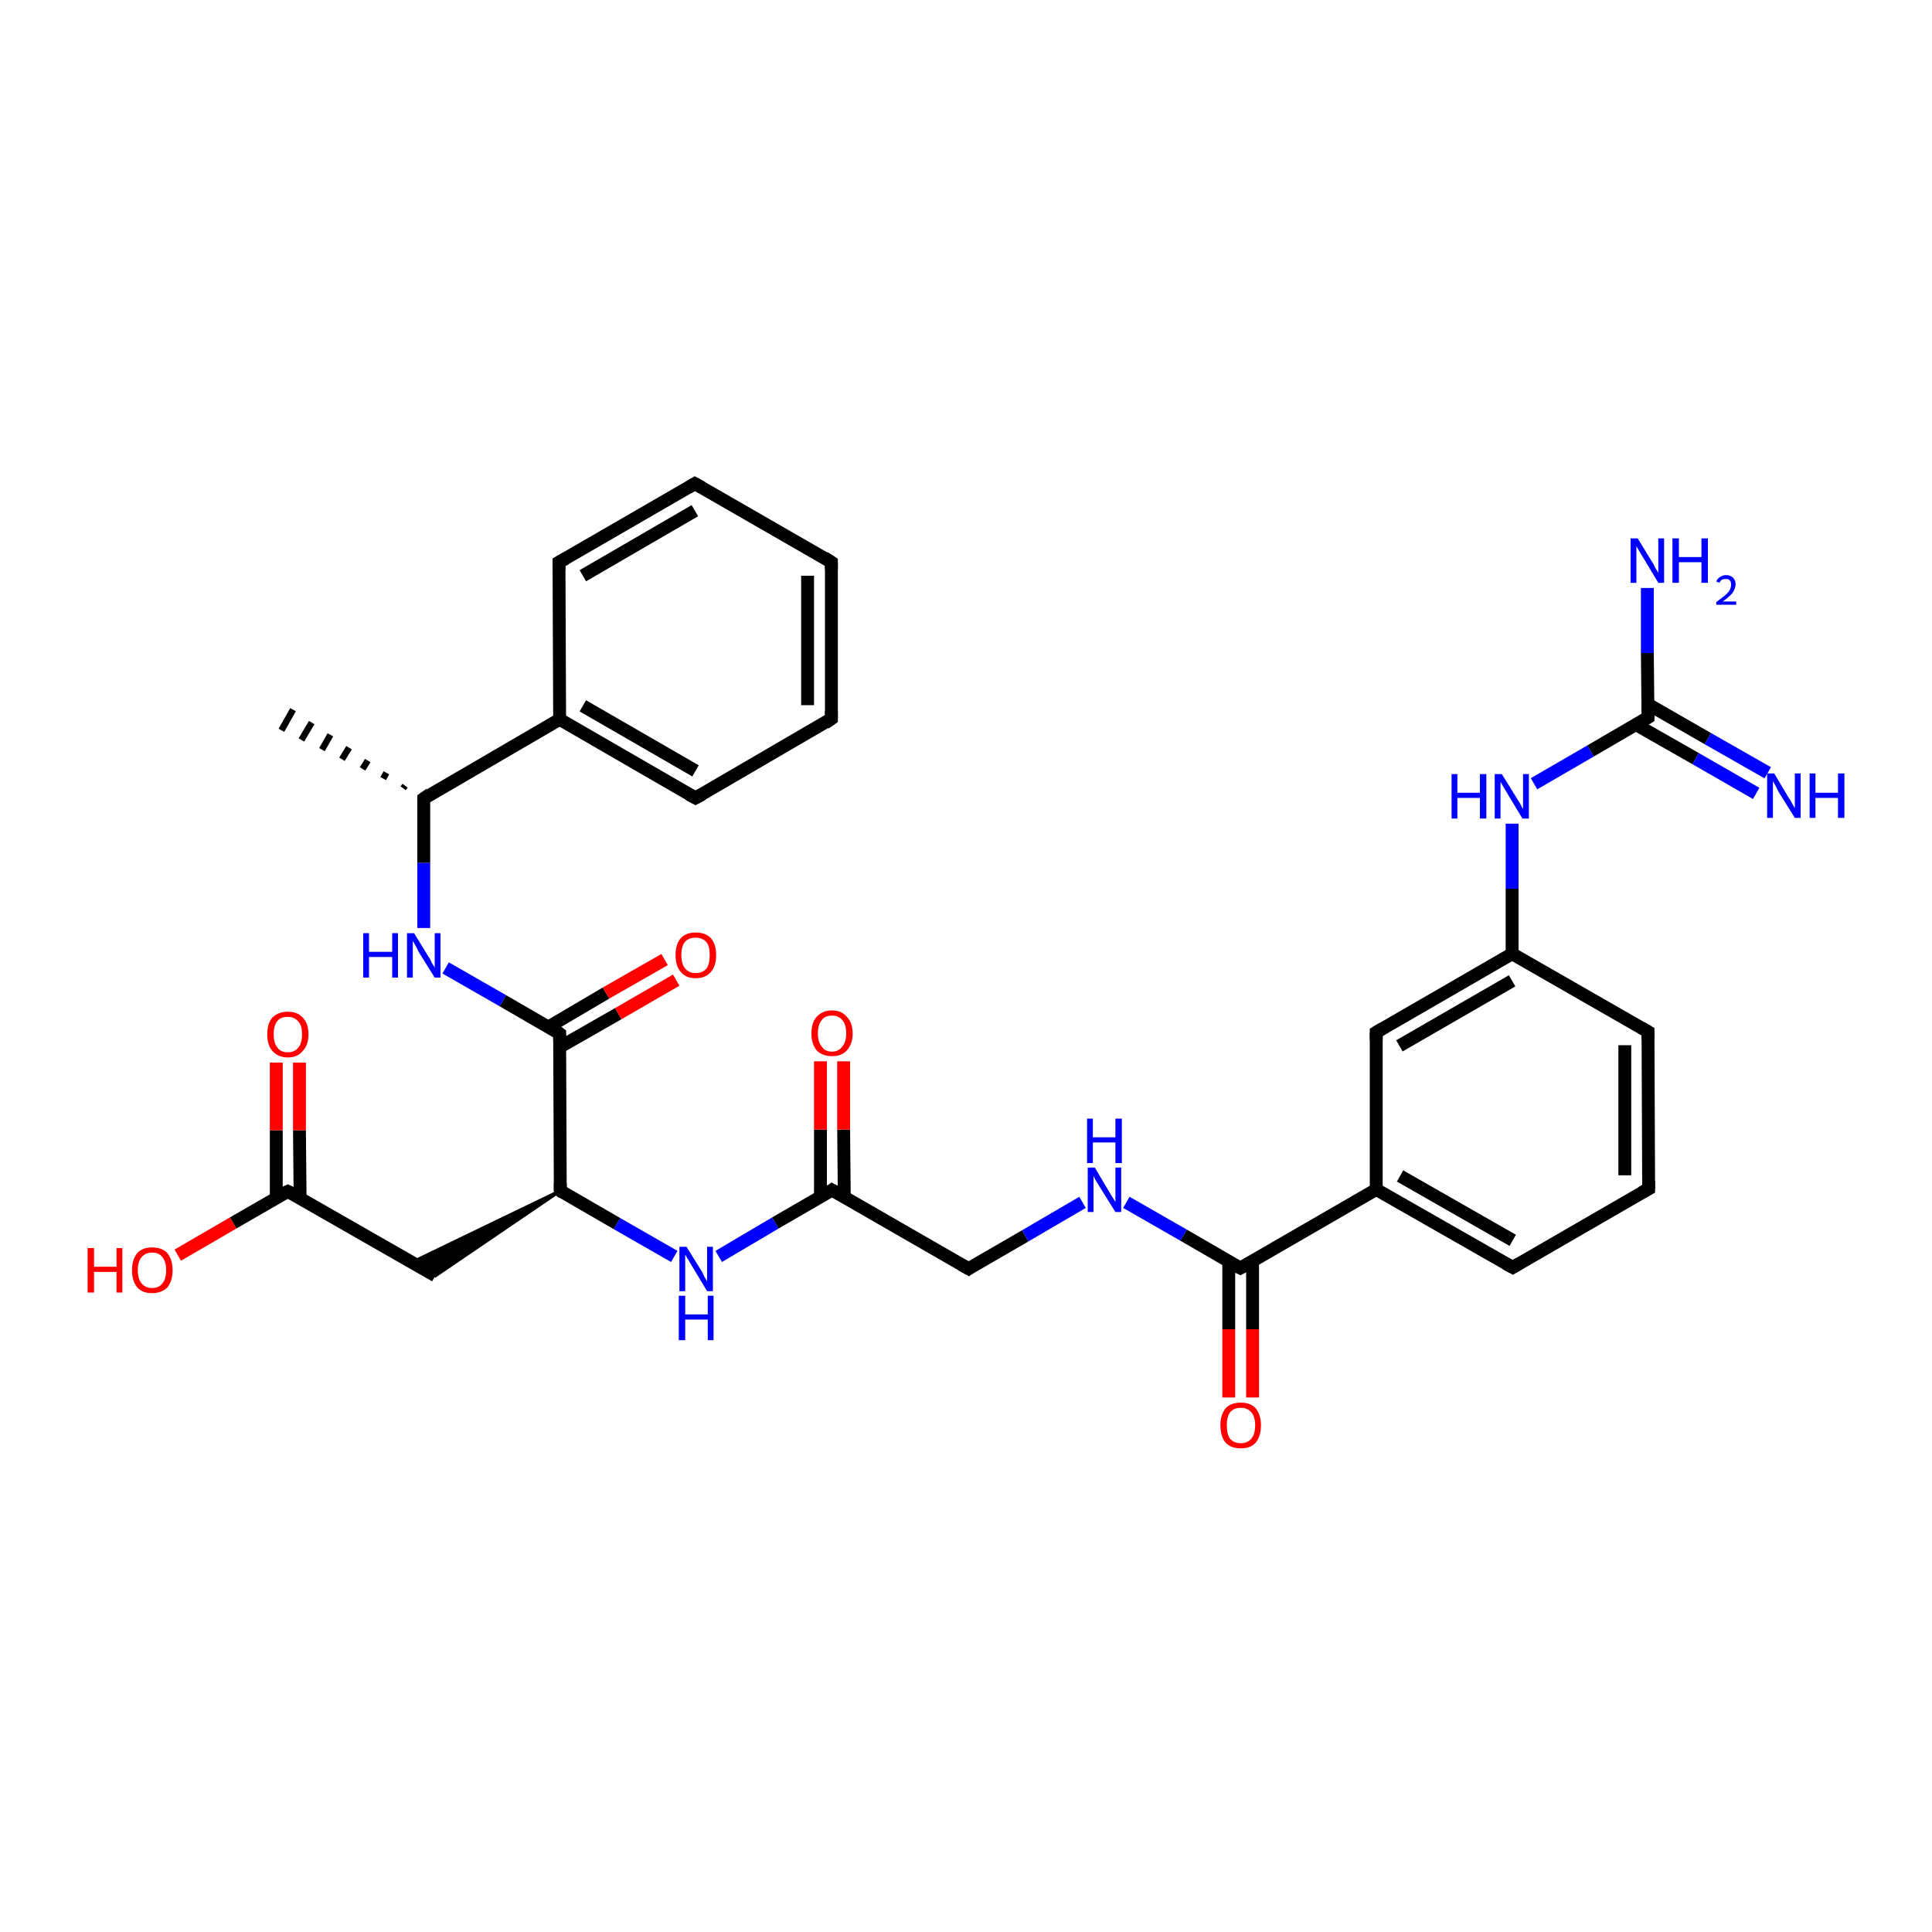 <?xml version='1.0' encoding='iso-8859-1'?>
<svg version='1.1' baseProfile='full'
              xmlns='http://www.w3.org/2000/svg'
                      xmlns:rdkit='http://www.rdkit.org/xml'
                      xmlns:xlink='http://www.w3.org/1999/xlink'
                  xml:space='preserve'
width='300px' height='300px' viewBox='0 0 300 300'>
<!-- END OF HEADER -->
<rect style='opacity:1.0;fill:#FFFFFF;stroke:none' width='300.0' height='300.0' x='0.0' y='0.0'> </rect>
<path class='bond-0 atom-1 atom-0' d='M 62.6,122.4 L 62.9,122.0' style='fill:none;fill-rule:evenodd;stroke:#000000;stroke-width:1.0px;stroke-linecap:butt;stroke-linejoin:miter;stroke-opacity:1' />
<path class='bond-0 atom-1 atom-0' d='M 59.5,120.9 L 60.0,120.0' style='fill:none;fill-rule:evenodd;stroke:#000000;stroke-width:1.0px;stroke-linecap:butt;stroke-linejoin:miter;stroke-opacity:1' />
<path class='bond-0 atom-1 atom-0' d='M 56.3,119.4 L 57.1,118.1' style='fill:none;fill-rule:evenodd;stroke:#000000;stroke-width:1.0px;stroke-linecap:butt;stroke-linejoin:miter;stroke-opacity:1' />
<path class='bond-0 atom-1 atom-0' d='M 53.1,117.9 L 54.2,116.1' style='fill:none;fill-rule:evenodd;stroke:#000000;stroke-width:1.0px;stroke-linecap:butt;stroke-linejoin:miter;stroke-opacity:1' />
<path class='bond-0 atom-1 atom-0' d='M 50.0,116.4 L 51.3,114.1' style='fill:none;fill-rule:evenodd;stroke:#000000;stroke-width:1.0px;stroke-linecap:butt;stroke-linejoin:miter;stroke-opacity:1' />
<path class='bond-0 atom-1 atom-0' d='M 46.8,114.9 L 48.4,112.2' style='fill:none;fill-rule:evenodd;stroke:#000000;stroke-width:1.0px;stroke-linecap:butt;stroke-linejoin:miter;stroke-opacity:1' />
<path class='bond-0 atom-1 atom-0' d='M 43.7,113.4 L 45.5,110.2' style='fill:none;fill-rule:evenodd;stroke:#000000;stroke-width:1.0px;stroke-linecap:butt;stroke-linejoin:miter;stroke-opacity:1' />
<path class='bond-1 atom-1 atom-2' d='M 65.8,124.0 L 65.8,134.0' style='fill:none;fill-rule:evenodd;stroke:#000000;stroke-width:2.0px;stroke-linecap:butt;stroke-linejoin:miter;stroke-opacity:1' />
<path class='bond-1 atom-1 atom-2' d='M 65.8,134.0 L 65.8,144.1' style='fill:none;fill-rule:evenodd;stroke:#0000FF;stroke-width:2.0px;stroke-linecap:butt;stroke-linejoin:miter;stroke-opacity:1' />
<path class='bond-2 atom-2 atom-3' d='M 69.2,150.3 L 78.1,155.4' style='fill:none;fill-rule:evenodd;stroke:#0000FF;stroke-width:2.0px;stroke-linecap:butt;stroke-linejoin:miter;stroke-opacity:1' />
<path class='bond-2 atom-2 atom-3' d='M 78.1,155.4 L 86.9,160.5' style='fill:none;fill-rule:evenodd;stroke:#000000;stroke-width:2.0px;stroke-linecap:butt;stroke-linejoin:miter;stroke-opacity:1' />
<path class='bond-3 atom-3 atom-4' d='M 86.9,162.6 L 96.0,157.4' style='fill:none;fill-rule:evenodd;stroke:#000000;stroke-width:2.0px;stroke-linecap:butt;stroke-linejoin:miter;stroke-opacity:1' />
<path class='bond-3 atom-3 atom-4' d='M 96.0,157.4 L 105.0,152.2' style='fill:none;fill-rule:evenodd;stroke:#FF0000;stroke-width:2.0px;stroke-linecap:butt;stroke-linejoin:miter;stroke-opacity:1' />
<path class='bond-3 atom-3 atom-4' d='M 85.1,159.5 L 94.1,154.2' style='fill:none;fill-rule:evenodd;stroke:#000000;stroke-width:2.0px;stroke-linecap:butt;stroke-linejoin:miter;stroke-opacity:1' />
<path class='bond-3 atom-3 atom-4' d='M 94.1,154.2 L 103.2,149.0' style='fill:none;fill-rule:evenodd;stroke:#FF0000;stroke-width:2.0px;stroke-linecap:butt;stroke-linejoin:miter;stroke-opacity:1' />
<path class='bond-4 atom-3 atom-5' d='M 86.9,160.5 L 87.0,184.9' style='fill:none;fill-rule:evenodd;stroke:#000000;stroke-width:2.0px;stroke-linecap:butt;stroke-linejoin:miter;stroke-opacity:1' />
<path class='bond-5 atom-5 atom-6' d='M 87.0,184.9 L 67.6,198.1 L 64.0,196.0 Z' style='fill:#000000;fill-rule:evenodd;fill-opacity:1;stroke:#000000;stroke-width:0.5px;stroke-linecap:butt;stroke-linejoin:miter;stroke-opacity:1;' />
<path class='bond-6 atom-6 atom-7' d='M 67.6,198.1 L 44.7,185.0' style='fill:none;fill-rule:evenodd;stroke:#000000;stroke-width:2.0px;stroke-linecap:butt;stroke-linejoin:miter;stroke-opacity:1' />
<path class='bond-7 atom-7 atom-8' d='M 44.7,185.0 L 36.2,189.9' style='fill:none;fill-rule:evenodd;stroke:#000000;stroke-width:2.0px;stroke-linecap:butt;stroke-linejoin:miter;stroke-opacity:1' />
<path class='bond-7 atom-7 atom-8' d='M 36.2,189.9 L 27.6,194.9' style='fill:none;fill-rule:evenodd;stroke:#FF0000;stroke-width:2.0px;stroke-linecap:butt;stroke-linejoin:miter;stroke-opacity:1' />
<path class='bond-8 atom-7 atom-9' d='M 46.6,186.0 L 46.5,175.5' style='fill:none;fill-rule:evenodd;stroke:#000000;stroke-width:2.0px;stroke-linecap:butt;stroke-linejoin:miter;stroke-opacity:1' />
<path class='bond-8 atom-7 atom-9' d='M 46.5,175.5 L 46.5,165.0' style='fill:none;fill-rule:evenodd;stroke:#FF0000;stroke-width:2.0px;stroke-linecap:butt;stroke-linejoin:miter;stroke-opacity:1' />
<path class='bond-8 atom-7 atom-9' d='M 42.9,186.0 L 42.9,175.5' style='fill:none;fill-rule:evenodd;stroke:#000000;stroke-width:2.0px;stroke-linecap:butt;stroke-linejoin:miter;stroke-opacity:1' />
<path class='bond-8 atom-7 atom-9' d='M 42.9,175.5 L 42.9,165.0' style='fill:none;fill-rule:evenodd;stroke:#FF0000;stroke-width:2.0px;stroke-linecap:butt;stroke-linejoin:miter;stroke-opacity:1' />
<path class='bond-9 atom-5 atom-10' d='M 87.0,184.9 L 95.8,190.0' style='fill:none;fill-rule:evenodd;stroke:#000000;stroke-width:2.0px;stroke-linecap:butt;stroke-linejoin:miter;stroke-opacity:1' />
<path class='bond-9 atom-5 atom-10' d='M 95.8,190.0 L 104.7,195.1' style='fill:none;fill-rule:evenodd;stroke:#0000FF;stroke-width:2.0px;stroke-linecap:butt;stroke-linejoin:miter;stroke-opacity:1' />
<path class='bond-10 atom-10 atom-11' d='M 111.6,195.1 L 120.4,189.9' style='fill:none;fill-rule:evenodd;stroke:#0000FF;stroke-width:2.0px;stroke-linecap:butt;stroke-linejoin:miter;stroke-opacity:1' />
<path class='bond-10 atom-10 atom-11' d='M 120.4,189.9 L 129.2,184.8' style='fill:none;fill-rule:evenodd;stroke:#000000;stroke-width:2.0px;stroke-linecap:butt;stroke-linejoin:miter;stroke-opacity:1' />
<path class='bond-11 atom-11 atom-12' d='M 131.1,185.9 L 131.0,175.4' style='fill:none;fill-rule:evenodd;stroke:#000000;stroke-width:2.0px;stroke-linecap:butt;stroke-linejoin:miter;stroke-opacity:1' />
<path class='bond-11 atom-11 atom-12' d='M 131.0,175.4 L 131.0,164.8' style='fill:none;fill-rule:evenodd;stroke:#FF0000;stroke-width:2.0px;stroke-linecap:butt;stroke-linejoin:miter;stroke-opacity:1' />
<path class='bond-11 atom-11 atom-12' d='M 127.4,185.9 L 127.4,175.4' style='fill:none;fill-rule:evenodd;stroke:#000000;stroke-width:2.0px;stroke-linecap:butt;stroke-linejoin:miter;stroke-opacity:1' />
<path class='bond-11 atom-11 atom-12' d='M 127.4,175.4 L 127.4,164.8' style='fill:none;fill-rule:evenodd;stroke:#FF0000;stroke-width:2.0px;stroke-linecap:butt;stroke-linejoin:miter;stroke-opacity:1' />
<path class='bond-12 atom-11 atom-13' d='M 129.2,184.8 L 150.4,197.0' style='fill:none;fill-rule:evenodd;stroke:#000000;stroke-width:2.0px;stroke-linecap:butt;stroke-linejoin:miter;stroke-opacity:1' />
<path class='bond-13 atom-13 atom-14' d='M 150.4,197.0 L 159.2,191.9' style='fill:none;fill-rule:evenodd;stroke:#000000;stroke-width:2.0px;stroke-linecap:butt;stroke-linejoin:miter;stroke-opacity:1' />
<path class='bond-13 atom-13 atom-14' d='M 159.2,191.9 L 168.1,186.7' style='fill:none;fill-rule:evenodd;stroke:#0000FF;stroke-width:2.0px;stroke-linecap:butt;stroke-linejoin:miter;stroke-opacity:1' />
<path class='bond-14 atom-14 atom-15' d='M 174.9,186.7 L 183.8,191.8' style='fill:none;fill-rule:evenodd;stroke:#0000FF;stroke-width:2.0px;stroke-linecap:butt;stroke-linejoin:miter;stroke-opacity:1' />
<path class='bond-14 atom-14 atom-15' d='M 183.8,191.8 L 192.6,196.9' style='fill:none;fill-rule:evenodd;stroke:#000000;stroke-width:2.0px;stroke-linecap:butt;stroke-linejoin:miter;stroke-opacity:1' />
<path class='bond-15 atom-15 atom-16' d='M 190.8,195.9 L 190.8,206.4' style='fill:none;fill-rule:evenodd;stroke:#000000;stroke-width:2.0px;stroke-linecap:butt;stroke-linejoin:miter;stroke-opacity:1' />
<path class='bond-15 atom-15 atom-16' d='M 190.8,206.4 L 190.8,217.0' style='fill:none;fill-rule:evenodd;stroke:#FF0000;stroke-width:2.0px;stroke-linecap:butt;stroke-linejoin:miter;stroke-opacity:1' />
<path class='bond-15 atom-15 atom-16' d='M 194.5,195.9 L 194.5,206.4' style='fill:none;fill-rule:evenodd;stroke:#000000;stroke-width:2.0px;stroke-linecap:butt;stroke-linejoin:miter;stroke-opacity:1' />
<path class='bond-15 atom-15 atom-16' d='M 194.5,206.4 L 194.5,217.0' style='fill:none;fill-rule:evenodd;stroke:#FF0000;stroke-width:2.0px;stroke-linecap:butt;stroke-linejoin:miter;stroke-opacity:1' />
<path class='bond-16 atom-15 atom-17' d='M 192.6,196.9 L 213.7,184.7' style='fill:none;fill-rule:evenodd;stroke:#000000;stroke-width:2.0px;stroke-linecap:butt;stroke-linejoin:miter;stroke-opacity:1' />
<path class='bond-17 atom-17 atom-18' d='M 213.7,184.7 L 234.9,196.8' style='fill:none;fill-rule:evenodd;stroke:#000000;stroke-width:2.0px;stroke-linecap:butt;stroke-linejoin:miter;stroke-opacity:1' />
<path class='bond-17 atom-17 atom-18' d='M 217.4,182.6 L 234.9,192.6' style='fill:none;fill-rule:evenodd;stroke:#000000;stroke-width:2.0px;stroke-linecap:butt;stroke-linejoin:miter;stroke-opacity:1' />
<path class='bond-18 atom-18 atom-19' d='M 234.9,196.8 L 256.0,184.6' style='fill:none;fill-rule:evenodd;stroke:#000000;stroke-width:2.0px;stroke-linecap:butt;stroke-linejoin:miter;stroke-opacity:1' />
<path class='bond-19 atom-19 atom-20' d='M 256.0,184.6 L 255.9,160.2' style='fill:none;fill-rule:evenodd;stroke:#000000;stroke-width:2.0px;stroke-linecap:butt;stroke-linejoin:miter;stroke-opacity:1' />
<path class='bond-19 atom-19 atom-20' d='M 252.3,182.5 L 252.3,162.3' style='fill:none;fill-rule:evenodd;stroke:#000000;stroke-width:2.0px;stroke-linecap:butt;stroke-linejoin:miter;stroke-opacity:1' />
<path class='bond-20 atom-20 atom-21' d='M 255.9,160.2 L 234.8,148.1' style='fill:none;fill-rule:evenodd;stroke:#000000;stroke-width:2.0px;stroke-linecap:butt;stroke-linejoin:miter;stroke-opacity:1' />
<path class='bond-21 atom-21 atom-22' d='M 234.8,148.1 L 234.8,138.0' style='fill:none;fill-rule:evenodd;stroke:#000000;stroke-width:2.0px;stroke-linecap:butt;stroke-linejoin:miter;stroke-opacity:1' />
<path class='bond-21 atom-21 atom-22' d='M 234.8,138.0 L 234.8,127.9' style='fill:none;fill-rule:evenodd;stroke:#0000FF;stroke-width:2.0px;stroke-linecap:butt;stroke-linejoin:miter;stroke-opacity:1' />
<path class='bond-22 atom-22 atom-23' d='M 238.2,121.7 L 247.0,116.6' style='fill:none;fill-rule:evenodd;stroke:#0000FF;stroke-width:2.0px;stroke-linecap:butt;stroke-linejoin:miter;stroke-opacity:1' />
<path class='bond-22 atom-22 atom-23' d='M 247.0,116.6 L 255.9,111.4' style='fill:none;fill-rule:evenodd;stroke:#000000;stroke-width:2.0px;stroke-linecap:butt;stroke-linejoin:miter;stroke-opacity:1' />
<path class='bond-23 atom-23 atom-24' d='M 255.9,111.4 L 255.8,101.4' style='fill:none;fill-rule:evenodd;stroke:#000000;stroke-width:2.0px;stroke-linecap:butt;stroke-linejoin:miter;stroke-opacity:1' />
<path class='bond-23 atom-23 atom-24' d='M 255.8,101.4 L 255.8,91.3' style='fill:none;fill-rule:evenodd;stroke:#0000FF;stroke-width:2.0px;stroke-linecap:butt;stroke-linejoin:miter;stroke-opacity:1' />
<path class='bond-24 atom-23 atom-25' d='M 254.0,112.5 L 263.3,117.8' style='fill:none;fill-rule:evenodd;stroke:#000000;stroke-width:2.0px;stroke-linecap:butt;stroke-linejoin:miter;stroke-opacity:1' />
<path class='bond-24 atom-23 atom-25' d='M 263.3,117.8 L 272.7,123.2' style='fill:none;fill-rule:evenodd;stroke:#0000FF;stroke-width:2.0px;stroke-linecap:butt;stroke-linejoin:miter;stroke-opacity:1' />
<path class='bond-24 atom-23 atom-25' d='M 255.8,109.3 L 265.2,114.7' style='fill:none;fill-rule:evenodd;stroke:#000000;stroke-width:2.0px;stroke-linecap:butt;stroke-linejoin:miter;stroke-opacity:1' />
<path class='bond-24 atom-23 atom-25' d='M 265.2,114.7 L 274.5,120.0' style='fill:none;fill-rule:evenodd;stroke:#0000FF;stroke-width:2.0px;stroke-linecap:butt;stroke-linejoin:miter;stroke-opacity:1' />
<path class='bond-25 atom-21 atom-26' d='M 234.8,148.1 L 213.7,160.3' style='fill:none;fill-rule:evenodd;stroke:#000000;stroke-width:2.0px;stroke-linecap:butt;stroke-linejoin:miter;stroke-opacity:1' />
<path class='bond-25 atom-21 atom-26' d='M 234.8,152.3 L 217.3,162.4' style='fill:none;fill-rule:evenodd;stroke:#000000;stroke-width:2.0px;stroke-linecap:butt;stroke-linejoin:miter;stroke-opacity:1' />
<path class='bond-26 atom-1 atom-27' d='M 65.8,124.0 L 86.9,111.7' style='fill:none;fill-rule:evenodd;stroke:#000000;stroke-width:2.0px;stroke-linecap:butt;stroke-linejoin:miter;stroke-opacity:1' />
<path class='bond-27 atom-27 atom-28' d='M 86.9,111.7 L 108.0,123.9' style='fill:none;fill-rule:evenodd;stroke:#000000;stroke-width:2.0px;stroke-linecap:butt;stroke-linejoin:miter;stroke-opacity:1' />
<path class='bond-27 atom-27 atom-28' d='M 90.5,109.6 L 108.0,119.7' style='fill:none;fill-rule:evenodd;stroke:#000000;stroke-width:2.0px;stroke-linecap:butt;stroke-linejoin:miter;stroke-opacity:1' />
<path class='bond-28 atom-28 atom-29' d='M 108.0,123.9 L 129.1,111.6' style='fill:none;fill-rule:evenodd;stroke:#000000;stroke-width:2.0px;stroke-linecap:butt;stroke-linejoin:miter;stroke-opacity:1' />
<path class='bond-29 atom-29 atom-30' d='M 129.1,111.6 L 129.1,87.3' style='fill:none;fill-rule:evenodd;stroke:#000000;stroke-width:2.0px;stroke-linecap:butt;stroke-linejoin:miter;stroke-opacity:1' />
<path class='bond-29 atom-29 atom-30' d='M 125.4,109.5 L 125.4,89.4' style='fill:none;fill-rule:evenodd;stroke:#000000;stroke-width:2.0px;stroke-linecap:butt;stroke-linejoin:miter;stroke-opacity:1' />
<path class='bond-30 atom-30 atom-31' d='M 129.1,87.3 L 107.9,75.1' style='fill:none;fill-rule:evenodd;stroke:#000000;stroke-width:2.0px;stroke-linecap:butt;stroke-linejoin:miter;stroke-opacity:1' />
<path class='bond-31 atom-31 atom-32' d='M 107.9,75.1 L 86.8,87.3' style='fill:none;fill-rule:evenodd;stroke:#000000;stroke-width:2.0px;stroke-linecap:butt;stroke-linejoin:miter;stroke-opacity:1' />
<path class='bond-31 atom-31 atom-32' d='M 107.9,79.3 L 90.5,89.4' style='fill:none;fill-rule:evenodd;stroke:#000000;stroke-width:2.0px;stroke-linecap:butt;stroke-linejoin:miter;stroke-opacity:1' />
<path class='bond-32 atom-26 atom-17' d='M 213.7,160.3 L 213.7,184.7' style='fill:none;fill-rule:evenodd;stroke:#000000;stroke-width:2.0px;stroke-linecap:butt;stroke-linejoin:miter;stroke-opacity:1' />
<path class='bond-33 atom-32 atom-27' d='M 86.8,87.3 L 86.9,111.7' style='fill:none;fill-rule:evenodd;stroke:#000000;stroke-width:2.0px;stroke-linecap:butt;stroke-linejoin:miter;stroke-opacity:1' />
<path d='M 65.8,124.5 L 65.8,124.0 L 66.8,123.3' style='fill:none;stroke:#000000;stroke-width:2.0px;stroke-linecap:butt;stroke-linejoin:miter;stroke-opacity:1;' />
<path d='M 86.5,160.2 L 86.9,160.5 L 86.9,161.7' style='fill:none;stroke:#000000;stroke-width:2.0px;stroke-linecap:butt;stroke-linejoin:miter;stroke-opacity:1;' />
<path d='M 87.0,183.7 L 87.0,184.9 L 87.4,185.2' style='fill:none;stroke:#000000;stroke-width:2.0px;stroke-linecap:butt;stroke-linejoin:miter;stroke-opacity:1;' />
<path d='M 45.9,185.6 L 44.7,185.0 L 44.3,185.2' style='fill:none;stroke:#000000;stroke-width:2.0px;stroke-linecap:butt;stroke-linejoin:miter;stroke-opacity:1;' />
<path d='M 128.8,185.1 L 129.2,184.8 L 130.3,185.4' style='fill:none;stroke:#000000;stroke-width:2.0px;stroke-linecap:butt;stroke-linejoin:miter;stroke-opacity:1;' />
<path d='M 149.3,196.4 L 150.4,197.0 L 150.8,196.7' style='fill:none;stroke:#000000;stroke-width:2.0px;stroke-linecap:butt;stroke-linejoin:miter;stroke-opacity:1;' />
<path d='M 192.2,196.7 L 192.6,196.9 L 193.7,196.3' style='fill:none;stroke:#000000;stroke-width:2.0px;stroke-linecap:butt;stroke-linejoin:miter;stroke-opacity:1;' />
<path d='M 233.8,196.2 L 234.9,196.8 L 235.9,196.2' style='fill:none;stroke:#000000;stroke-width:2.0px;stroke-linecap:butt;stroke-linejoin:miter;stroke-opacity:1;' />
<path d='M 254.9,185.2 L 256.0,184.6 L 256.0,183.4' style='fill:none;stroke:#000000;stroke-width:2.0px;stroke-linecap:butt;stroke-linejoin:miter;stroke-opacity:1;' />
<path d='M 255.9,161.4 L 255.9,160.2 L 254.9,159.6' style='fill:none;stroke:#000000;stroke-width:2.0px;stroke-linecap:butt;stroke-linejoin:miter;stroke-opacity:1;' />
<path d='M 255.4,111.7 L 255.9,111.4 L 255.9,110.9' style='fill:none;stroke:#000000;stroke-width:2.0px;stroke-linecap:butt;stroke-linejoin:miter;stroke-opacity:1;' />
<path d='M 214.7,159.7 L 213.7,160.3 L 213.7,161.5' style='fill:none;stroke:#000000;stroke-width:2.0px;stroke-linecap:butt;stroke-linejoin:miter;stroke-opacity:1;' />
<path d='M 106.9,123.3 L 108.0,123.9 L 109.1,123.3' style='fill:none;stroke:#000000;stroke-width:2.0px;stroke-linecap:butt;stroke-linejoin:miter;stroke-opacity:1;' />
<path d='M 128.1,112.3 L 129.1,111.6 L 129.1,110.4' style='fill:none;stroke:#000000;stroke-width:2.0px;stroke-linecap:butt;stroke-linejoin:miter;stroke-opacity:1;' />
<path d='M 129.1,88.5 L 129.1,87.3 L 128.0,86.6' style='fill:none;stroke:#000000;stroke-width:2.0px;stroke-linecap:butt;stroke-linejoin:miter;stroke-opacity:1;' />
<path d='M 109.0,75.7 L 107.9,75.1 L 106.9,75.7' style='fill:none;stroke:#000000;stroke-width:2.0px;stroke-linecap:butt;stroke-linejoin:miter;stroke-opacity:1;' />
<path d='M 87.9,86.7 L 86.8,87.3 L 86.8,88.5' style='fill:none;stroke:#000000;stroke-width:2.0px;stroke-linecap:butt;stroke-linejoin:miter;stroke-opacity:1;' />
<path class='atom-2' d='M 56.4 144.9
L 57.3 144.9
L 57.3 147.8
L 60.9 147.8
L 60.9 144.9
L 61.8 144.9
L 61.8 151.8
L 60.9 151.8
L 60.9 148.6
L 57.3 148.6
L 57.3 151.8
L 56.4 151.8
L 56.4 144.9
' fill='#0000FF'/>
<path class='atom-2' d='M 64.3 144.9
L 66.5 148.5
Q 66.8 148.9, 67.1 149.6
Q 67.5 150.2, 67.5 150.3
L 67.5 144.9
L 68.4 144.9
L 68.4 151.8
L 67.5 151.8
L 65.0 147.8
Q 64.8 147.3, 64.5 146.8
Q 64.2 146.3, 64.1 146.1
L 64.1 151.8
L 63.2 151.8
L 63.2 144.9
L 64.3 144.9
' fill='#0000FF'/>
<path class='atom-4' d='M 104.9 148.3
Q 104.9 146.6, 105.7 145.7
Q 106.5 144.8, 108.0 144.8
Q 109.6 144.8, 110.4 145.7
Q 111.2 146.6, 111.2 148.3
Q 111.2 150.0, 110.4 150.9
Q 109.6 151.9, 108.0 151.9
Q 106.5 151.9, 105.7 150.9
Q 104.9 150.0, 104.9 148.3
M 108.0 151.1
Q 109.1 151.1, 109.7 150.4
Q 110.2 149.7, 110.2 148.3
Q 110.2 146.9, 109.7 146.3
Q 109.1 145.6, 108.0 145.6
Q 107.0 145.6, 106.4 146.2
Q 105.8 146.9, 105.8 148.3
Q 105.8 149.7, 106.4 150.4
Q 107.0 151.1, 108.0 151.1
' fill='#FF0000'/>
<path class='atom-8' d='M 13.6 193.8
L 14.6 193.8
L 14.6 196.7
L 18.1 196.7
L 18.1 193.8
L 19.0 193.8
L 19.0 200.7
L 18.1 200.7
L 18.1 197.5
L 14.6 197.5
L 14.6 200.7
L 13.6 200.7
L 13.6 193.8
' fill='#FF0000'/>
<path class='atom-8' d='M 20.5 197.2
Q 20.5 195.6, 21.3 194.6
Q 22.1 193.7, 23.6 193.7
Q 25.2 193.7, 26.0 194.6
Q 26.8 195.6, 26.8 197.2
Q 26.8 198.9, 26.0 199.9
Q 25.1 200.8, 23.6 200.8
Q 22.1 200.8, 21.3 199.9
Q 20.5 198.9, 20.5 197.2
M 23.6 200.0
Q 24.7 200.0, 25.2 199.3
Q 25.8 198.6, 25.8 197.2
Q 25.8 195.9, 25.2 195.2
Q 24.7 194.5, 23.6 194.5
Q 22.6 194.5, 22.0 195.2
Q 21.4 195.9, 21.4 197.2
Q 21.4 198.6, 22.0 199.3
Q 22.6 200.0, 23.6 200.0
' fill='#FF0000'/>
<path class='atom-9' d='M 41.5 160.6
Q 41.5 158.9, 42.3 158.0
Q 43.2 157.1, 44.7 157.1
Q 46.2 157.1, 47.0 158.0
Q 47.9 158.9, 47.9 160.6
Q 47.9 162.3, 47.0 163.2
Q 46.2 164.2, 44.7 164.2
Q 43.2 164.2, 42.3 163.2
Q 41.5 162.3, 41.5 160.6
M 44.7 163.4
Q 45.7 163.4, 46.3 162.7
Q 46.9 162.0, 46.9 160.6
Q 46.9 159.2, 46.3 158.6
Q 45.7 157.9, 44.7 157.9
Q 43.6 157.9, 43.1 158.5
Q 42.5 159.2, 42.5 160.6
Q 42.5 162.0, 43.1 162.7
Q 43.6 163.4, 44.7 163.4
' fill='#FF0000'/>
<path class='atom-10' d='M 106.6 193.6
L 108.9 197.3
Q 109.1 197.6, 109.4 198.3
Q 109.8 198.9, 109.8 199.0
L 109.8 193.6
L 110.7 193.6
L 110.7 200.5
L 109.8 200.5
L 107.4 196.5
Q 107.1 196.0, 106.8 195.5
Q 106.5 195.0, 106.4 194.8
L 106.4 200.5
L 105.5 200.5
L 105.5 193.6
L 106.6 193.6
' fill='#0000FF'/>
<path class='atom-10' d='M 105.4 201.2
L 106.4 201.2
L 106.4 204.1
L 109.9 204.1
L 109.9 201.2
L 110.8 201.2
L 110.8 208.1
L 109.9 208.1
L 109.9 204.9
L 106.4 204.9
L 106.4 208.1
L 105.4 208.1
L 105.4 201.2
' fill='#0000FF'/>
<path class='atom-12' d='M 126.0 160.5
Q 126.0 158.8, 126.8 157.9
Q 127.7 156.9, 129.2 156.9
Q 130.7 156.9, 131.5 157.9
Q 132.4 158.8, 132.4 160.5
Q 132.4 162.1, 131.5 163.1
Q 130.7 164.0, 129.2 164.0
Q 127.7 164.0, 126.8 163.1
Q 126.0 162.1, 126.0 160.5
M 129.2 163.3
Q 130.2 163.3, 130.8 162.5
Q 131.4 161.8, 131.4 160.5
Q 131.4 159.1, 130.8 158.4
Q 130.2 157.7, 129.2 157.7
Q 128.1 157.7, 127.6 158.4
Q 127.0 159.1, 127.0 160.5
Q 127.0 161.8, 127.6 162.5
Q 128.1 163.3, 129.2 163.3
' fill='#FF0000'/>
<path class='atom-14' d='M 170.0 181.3
L 172.2 185.0
Q 172.4 185.3, 172.8 186.0
Q 173.2 186.6, 173.2 186.7
L 173.2 181.3
L 174.1 181.3
L 174.1 188.2
L 173.2 188.2
L 170.7 184.2
Q 170.4 183.7, 170.1 183.2
Q 169.8 182.7, 169.8 182.5
L 169.8 188.2
L 168.9 188.2
L 168.9 181.3
L 170.0 181.3
' fill='#0000FF'/>
<path class='atom-14' d='M 168.8 173.7
L 169.7 173.7
L 169.7 176.6
L 173.2 176.6
L 173.2 173.7
L 174.2 173.7
L 174.2 180.6
L 173.2 180.6
L 173.2 177.4
L 169.7 177.4
L 169.7 180.6
L 168.8 180.6
L 168.8 173.7
' fill='#0000FF'/>
<path class='atom-16' d='M 189.5 221.3
Q 189.5 219.7, 190.3 218.7
Q 191.1 217.8, 192.7 217.8
Q 194.2 217.8, 195.0 218.7
Q 195.8 219.7, 195.8 221.3
Q 195.8 223.0, 195.0 224.0
Q 194.2 224.9, 192.7 224.9
Q 191.1 224.9, 190.3 224.0
Q 189.5 223.0, 189.5 221.3
M 192.7 224.1
Q 193.7 224.1, 194.3 223.4
Q 194.9 222.7, 194.9 221.3
Q 194.9 220.0, 194.3 219.3
Q 193.7 218.6, 192.7 218.6
Q 191.6 218.6, 191.0 219.3
Q 190.5 220.0, 190.5 221.3
Q 190.5 222.7, 191.0 223.4
Q 191.6 224.1, 192.7 224.1
' fill='#FF0000'/>
<path class='atom-22' d='M 225.4 120.2
L 226.3 120.2
L 226.3 123.1
L 229.8 123.1
L 229.8 120.2
L 230.8 120.2
L 230.8 127.1
L 229.8 127.1
L 229.8 123.9
L 226.3 123.9
L 226.3 127.1
L 225.4 127.1
L 225.4 120.2
' fill='#0000FF'/>
<path class='atom-22' d='M 233.2 120.2
L 235.5 123.9
Q 235.7 124.2, 236.1 124.9
Q 236.4 125.5, 236.5 125.6
L 236.5 120.2
L 237.4 120.2
L 237.4 127.1
L 236.4 127.1
L 234.0 123.1
Q 233.7 122.6, 233.4 122.1
Q 233.1 121.6, 233.0 121.4
L 233.0 127.1
L 232.1 127.1
L 232.1 120.2
L 233.2 120.2
' fill='#0000FF'/>
<path class='atom-24' d='M 254.3 83.6
L 256.5 87.2
Q 256.8 87.6, 257.1 88.3
Q 257.5 88.9, 257.5 89.0
L 257.5 83.6
L 258.4 83.6
L 258.4 90.5
L 257.5 90.5
L 255.1 86.5
Q 254.8 86.0, 254.5 85.5
Q 254.2 85.0, 254.1 84.8
L 254.1 90.5
L 253.2 90.5
L 253.2 83.6
L 254.3 83.6
' fill='#0000FF'/>
<path class='atom-24' d='M 259.7 83.6
L 260.7 83.6
L 260.7 86.5
L 264.2 86.5
L 264.2 83.6
L 265.2 83.6
L 265.2 90.5
L 264.2 90.5
L 264.2 87.3
L 260.7 87.3
L 260.7 90.5
L 259.7 90.5
L 259.7 83.6
' fill='#0000FF'/>
<path class='atom-24' d='M 266.5 90.3
Q 266.7 89.8, 267.1 89.6
Q 267.5 89.3, 268.0 89.3
Q 268.7 89.3, 269.1 89.7
Q 269.5 90.1, 269.5 90.7
Q 269.5 91.4, 269.0 92.1
Q 268.5 92.7, 267.5 93.4
L 269.6 93.4
L 269.6 93.9
L 266.5 93.9
L 266.5 93.5
Q 267.3 92.9, 267.8 92.5
Q 268.4 92.0, 268.6 91.6
Q 268.8 91.2, 268.8 90.8
Q 268.8 90.3, 268.6 90.1
Q 268.4 89.9, 268.0 89.9
Q 267.7 89.9, 267.4 90.0
Q 267.2 90.1, 267.0 90.5
L 266.5 90.3
' fill='#0000FF'/>
<path class='atom-25' d='M 275.5 120.1
L 277.7 123.8
Q 278.0 124.2, 278.3 124.8
Q 278.7 125.5, 278.7 125.5
L 278.7 120.1
L 279.6 120.1
L 279.6 127.0
L 278.7 127.0
L 276.2 123.0
Q 276.0 122.6, 275.7 122.0
Q 275.4 121.5, 275.3 121.3
L 275.3 127.0
L 274.4 127.0
L 274.4 120.1
L 275.5 120.1
' fill='#0000FF'/>
<path class='atom-25' d='M 281.0 120.1
L 281.9 120.1
L 281.9 123.1
L 285.4 123.1
L 285.4 120.1
L 286.4 120.1
L 286.4 127.0
L 285.4 127.0
L 285.4 123.9
L 281.9 123.9
L 281.9 127.0
L 281.0 127.0
L 281.0 120.1
' fill='#0000FF'/>
</svg>
